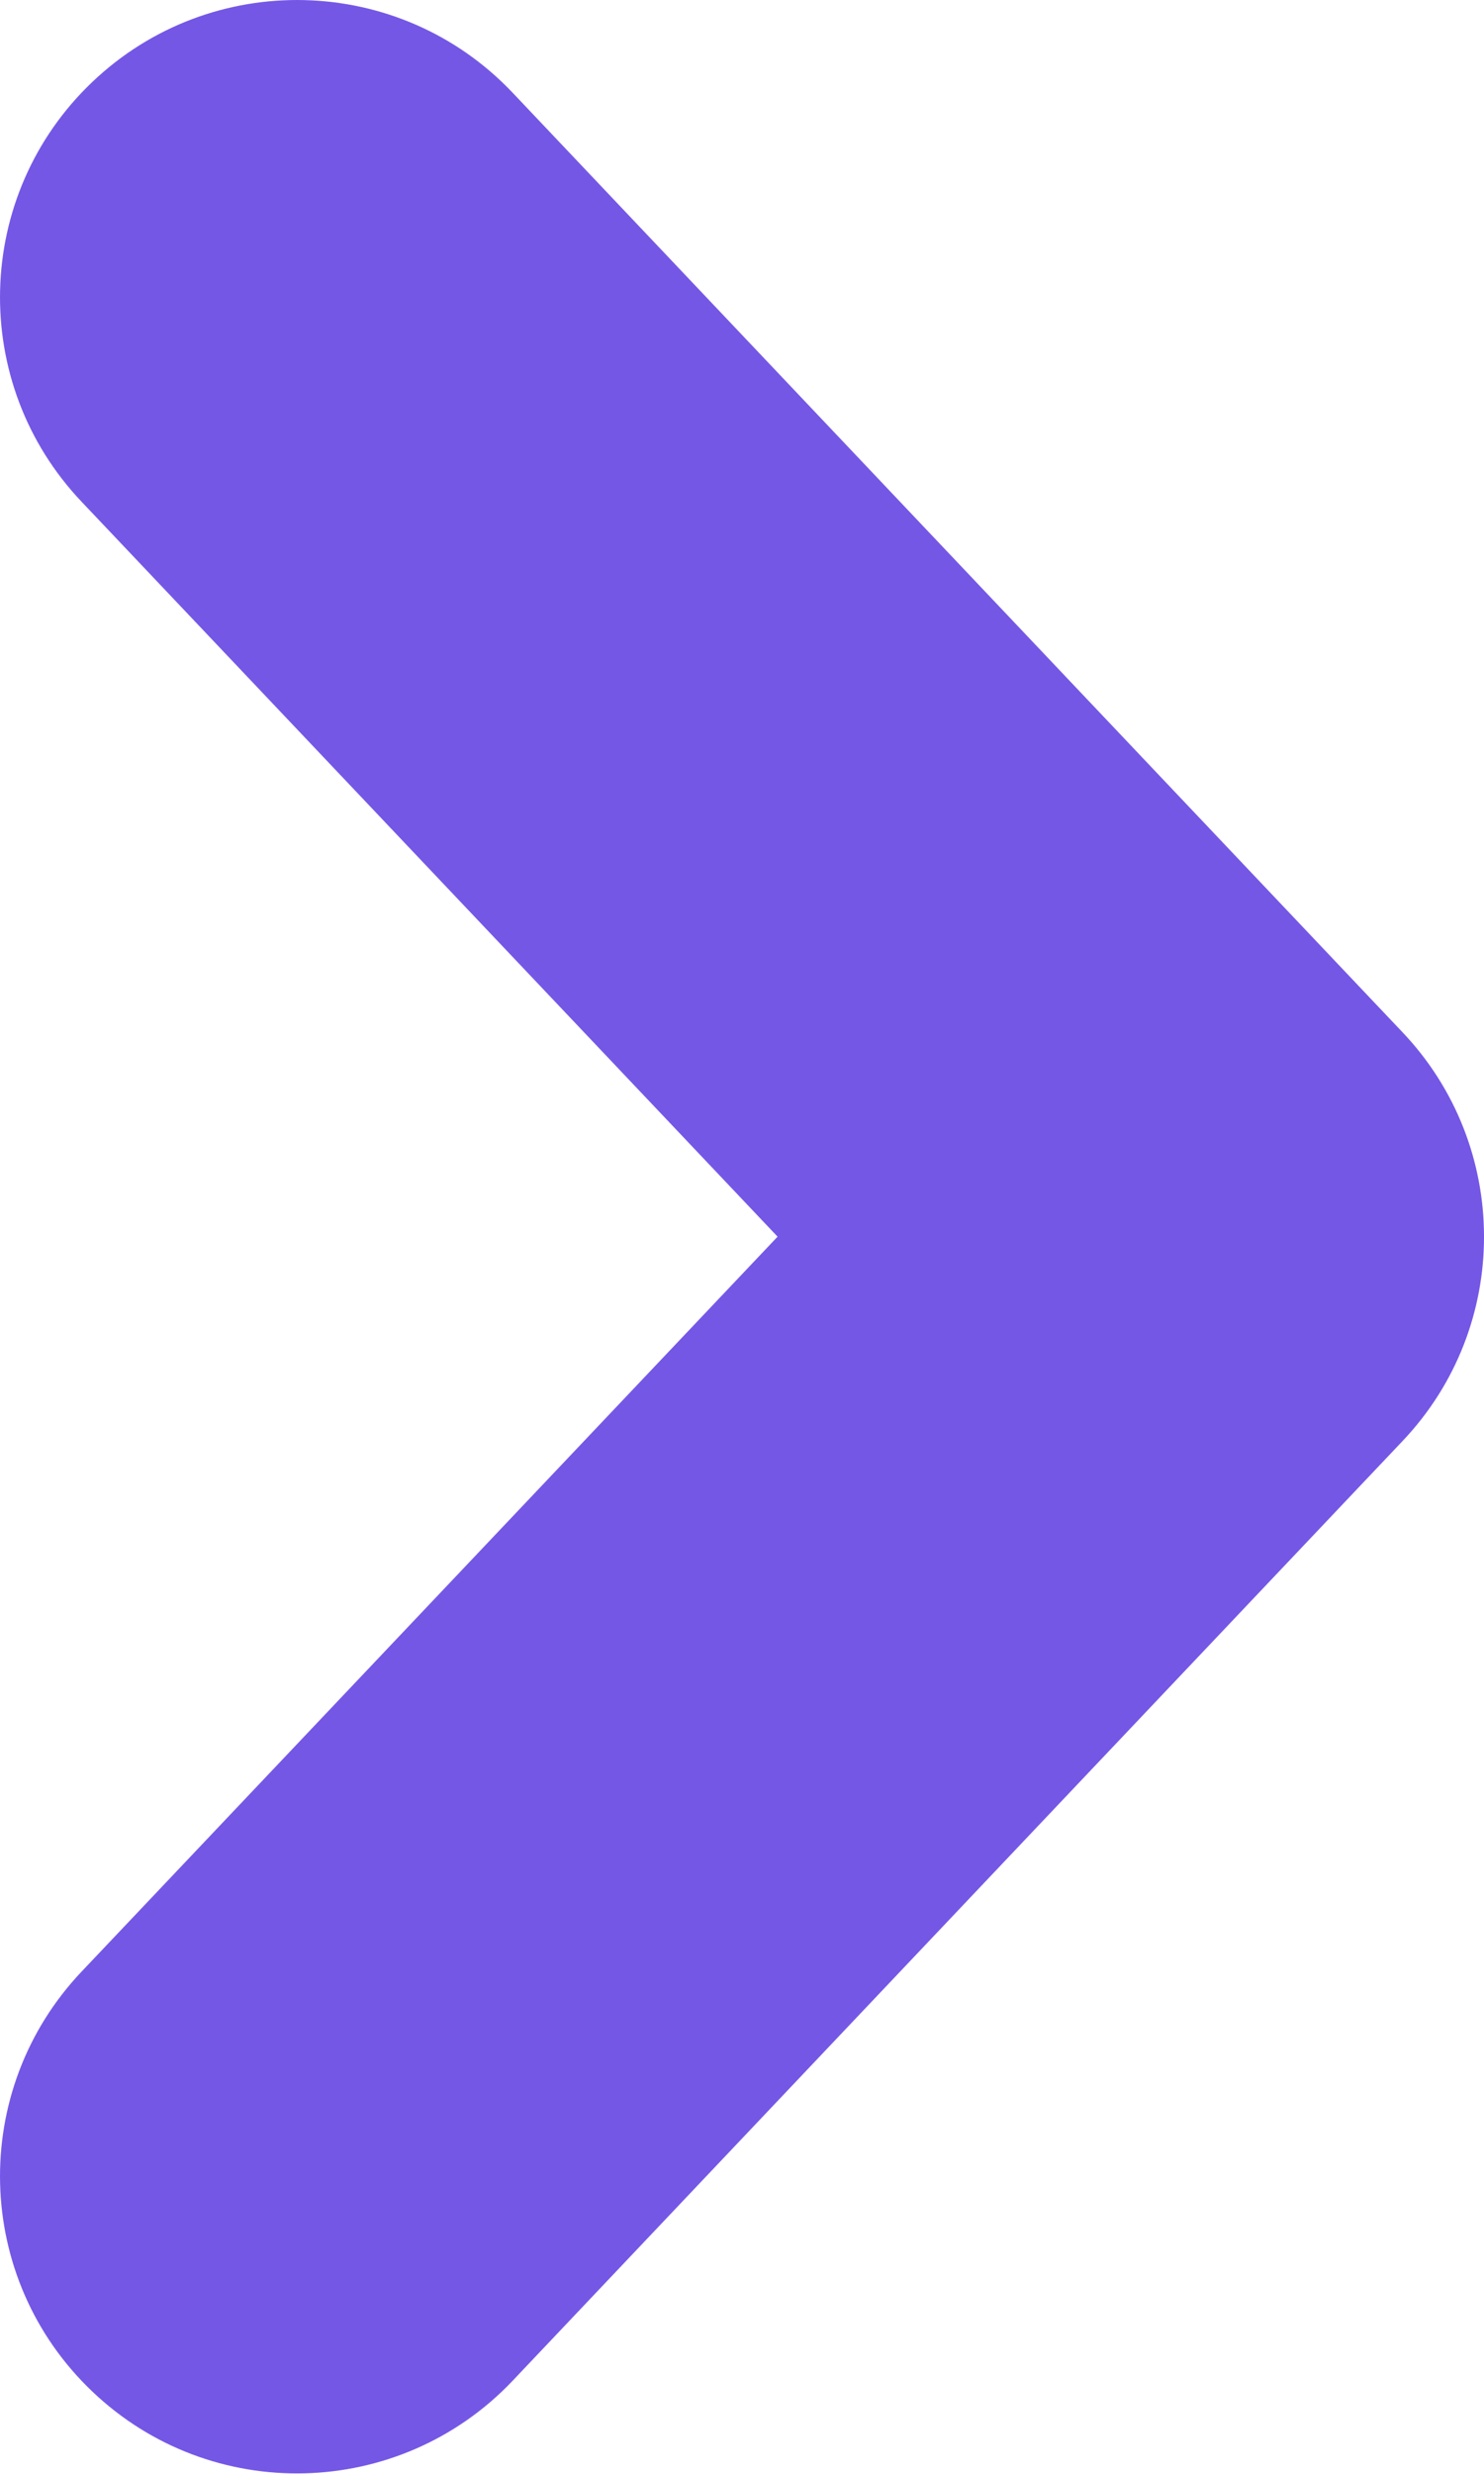 <svg xmlns="http://www.w3.org/2000/svg" viewBox="959.445 65.335 93.43 155.7">
	<path d="M964.6 189.39c-7.12,7.49 -6.83,19.33 0.66,26.45 7.48,7.12 19.32,6.82 26.44,-0.66l56.02 -59.13c6.91,-7.25 6.84,-18.61 0,-25.78l-56.02 -59.12c-7.12,-7.49 -18.96,-7.78 -26.44,-0.66 -7.49,7.12 -7.78,18.96 -0.66,26.44l43.8 46.23 -43.8 46.23z" fill="#7557e6"/>
</svg>